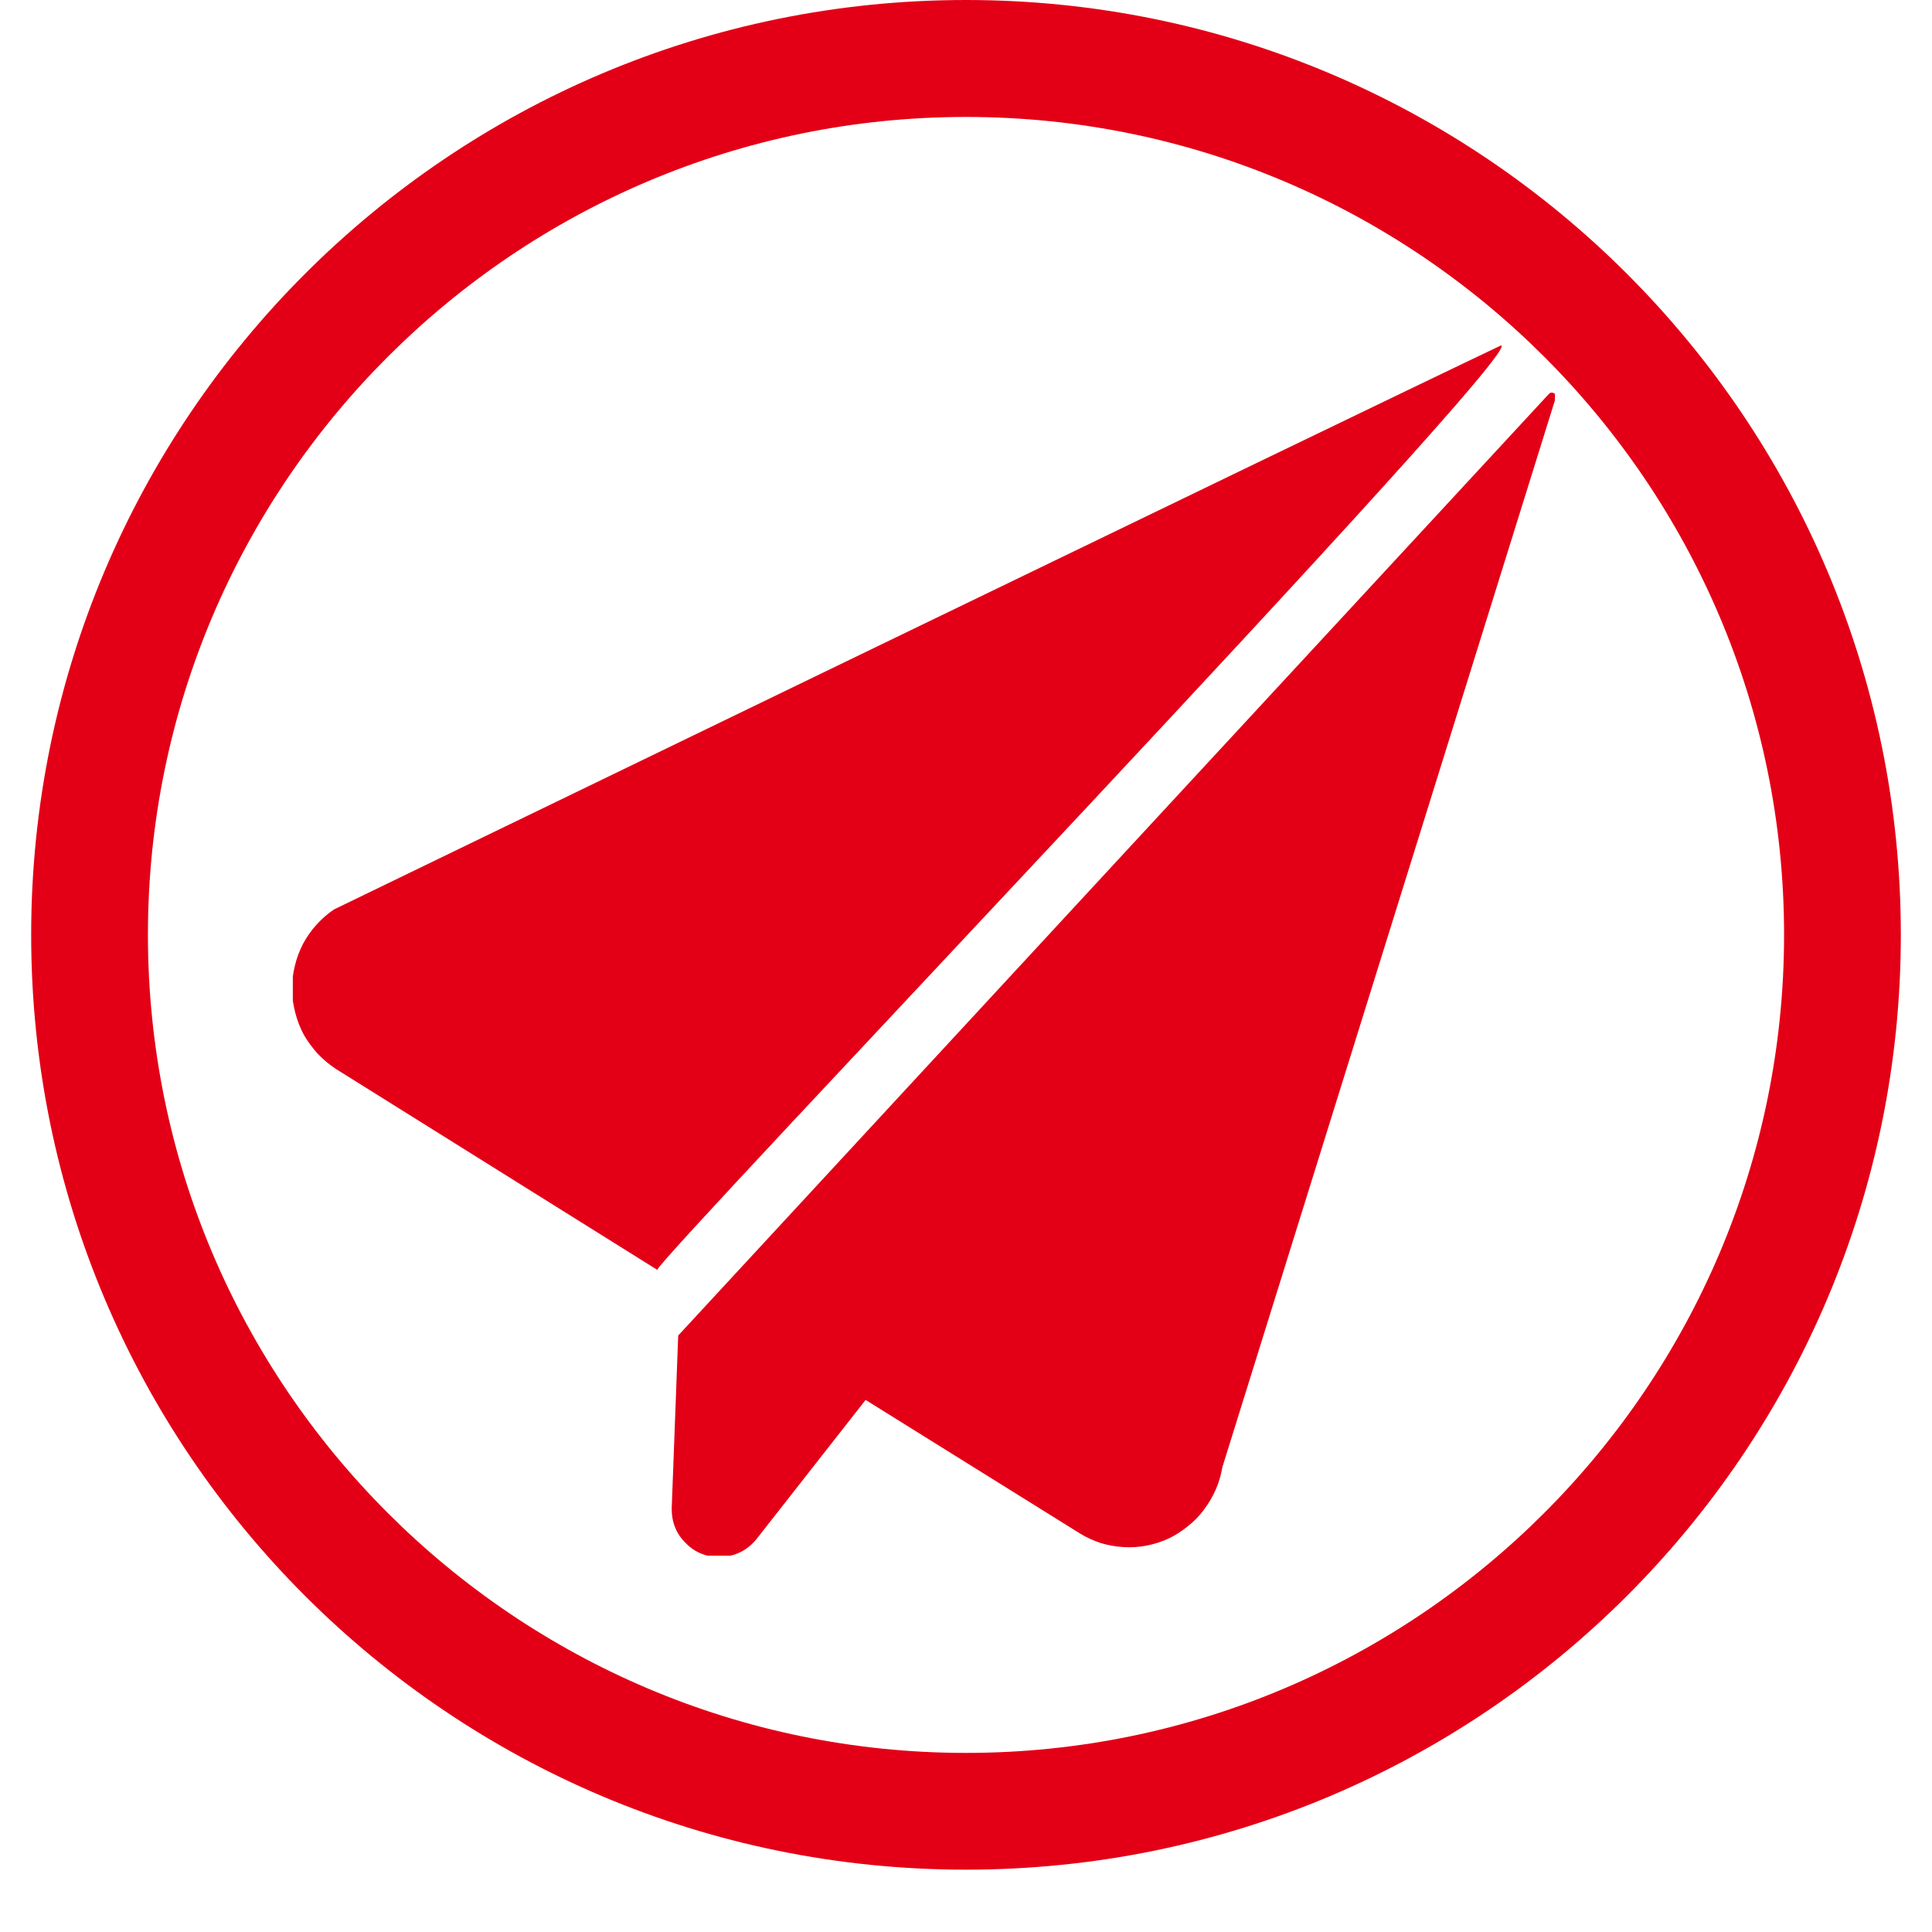 <?xml version="1.0" encoding="UTF-8" standalone="no"?> <svg xmlns="http://www.w3.org/2000/svg" xmlns:svg="http://www.w3.org/2000/svg" width="40" zoomAndPan="magnify" viewBox="0 0 30 30" height="40" preserveAspectRatio="xMidYMid meet" version="1.0" id="svg267"><defs id="defs249"><clipPath id="72b262b755"><path d="M 0.484 0 L 29.516 0 L 29.516 29.031 L 0.484 29.031 Z M 0.484 0 " clip-rule="nonzero" id="path237"></path></clipPath><clipPath id="983d2e6c49"><path d="M 4.547 4.066 L 25.598 4.066 L 25.598 25.113 L 4.547 25.113 Z M 4.547 4.066 " clip-rule="nonzero" id="path240"></path></clipPath><clipPath id="8ef5bb88c6"><path d="M 10 6 L 24.145 6 L 24.145 24.156 L 10 24.156 Z M 10 6 " clip-rule="nonzero" id="path243"></path></clipPath><clipPath id="05397f4fca"><path d="M 4.547 5.285 L 24 5.285 L 24 20 L 4.547 20 Z M 4.547 5.285 " clip-rule="nonzero" id="path246"></path></clipPath></defs><g clip-path="url(#72b262b755)" id="g253"><path fill="#e30016" d="m 15,1.816 c 7.004,0 12.703,5.695 12.703,12.699 C 27.703,21.52 22.004,27.219 15,27.219 7.996,27.219 2.297,21.52 2.297,14.516 2.297,7.512 7.996,1.816 15,1.816 M 15,0 C 6.984,0 0.484,6.5 0.484,14.516 c 0,8.016 6.5,14.516 14.516,14.516 8.016,0 14.516,-6.5 14.516,-14.516 C 29.516,6.5 23.016,0 15,0 Z m 3.467,18.431 -0.227,-0.611 c -0.191,-0.57 1.742,-1.526 1.164,-1.686 l 0.056,1.077 c -0.582,-0.16 -1.41,0.055 -1.836,0.48 l -0.777,0.777 c -2.82,-0.766 -0.228,2.951 -0.99,0.127 l -0.018,-0.737 c 0.426,-0.426 0.601,0.553 0.444,-0.033 l -1.092,-0.988 c -0.156,-0.582 1.523,2.693 0.949,2.501 l -2.881,0.713 c -0.574,-0.191 2.188,-2.096 1.762,-1.667 l -0.69,0.69 c -0.207,0.207 1.07,0.255 1.07,0.255 -0.039,3.691 -3.329,-2.481 -0.719,0.133 2.602,2.598 -0.51,0.79 3.166,0.759 -2.691,-2.458 -0.528,0.522 -0.321,0.315 l 0.401,-1.309 c 0.426,-0.422 0.726,-0.226 0.538,-0.797 z" fill-opacity="1" fill-rule="nonzero" id="path251"></path></g><g clip-path="url(#8ef5bb88c6)" id="g261"><path fill="#e30016" d="M 24.051 6.117 C 21.09 9.316 13.574 17.445 10.531 20.738 L 10.43 23.43 C 10.43 23.637 10.5 23.816 10.648 23.961 C 10.793 24.109 10.973 24.18 11.176 24.176 C 11.41 24.172 11.602 24.078 11.75 23.895 L 13.441 21.738 L 16.77 23.812 C 16.871 23.875 16.98 23.922 17.094 23.961 C 17.211 23.996 17.328 24.016 17.445 24.023 C 17.566 24.031 17.684 24.023 17.805 24 C 17.922 23.977 18.035 23.941 18.145 23.891 C 18.254 23.84 18.352 23.773 18.445 23.699 C 18.539 23.625 18.625 23.539 18.695 23.441 C 18.77 23.344 18.828 23.242 18.879 23.129 C 18.926 23.02 18.961 22.902 18.98 22.785 L 24.156 6.18 C 24.164 6.148 24.156 6.121 24.129 6.105 C 24.098 6.09 24.074 6.094 24.051 6.117 Z M 24.051 6.117 " fill-opacity="1" fill-rule="nonzero" id="path259"></path></g><g clip-path="url(#05397f4fca)" id="g265"><path fill="#e30016" d="M 23.309 5.363 C 20.988 6.465 5.188 14.121 5.188 14.121 C 5.086 14.188 4.996 14.27 4.914 14.359 C 4.832 14.449 4.762 14.551 4.703 14.66 C 4.648 14.77 4.605 14.883 4.578 15 C 4.547 15.121 4.535 15.242 4.535 15.367 C 4.535 15.488 4.555 15.609 4.586 15.73 C 4.617 15.848 4.66 15.961 4.719 16.07 C 4.781 16.176 4.852 16.273 4.934 16.363 C 5.02 16.453 5.113 16.531 5.215 16.598 L 10.207 19.719 C 10.145 19.617 23.734 5.402 23.309 5.363 Z M 23.309 5.363 " fill-opacity="1" fill-rule="nonzero" id="path263"></path></g></svg> 